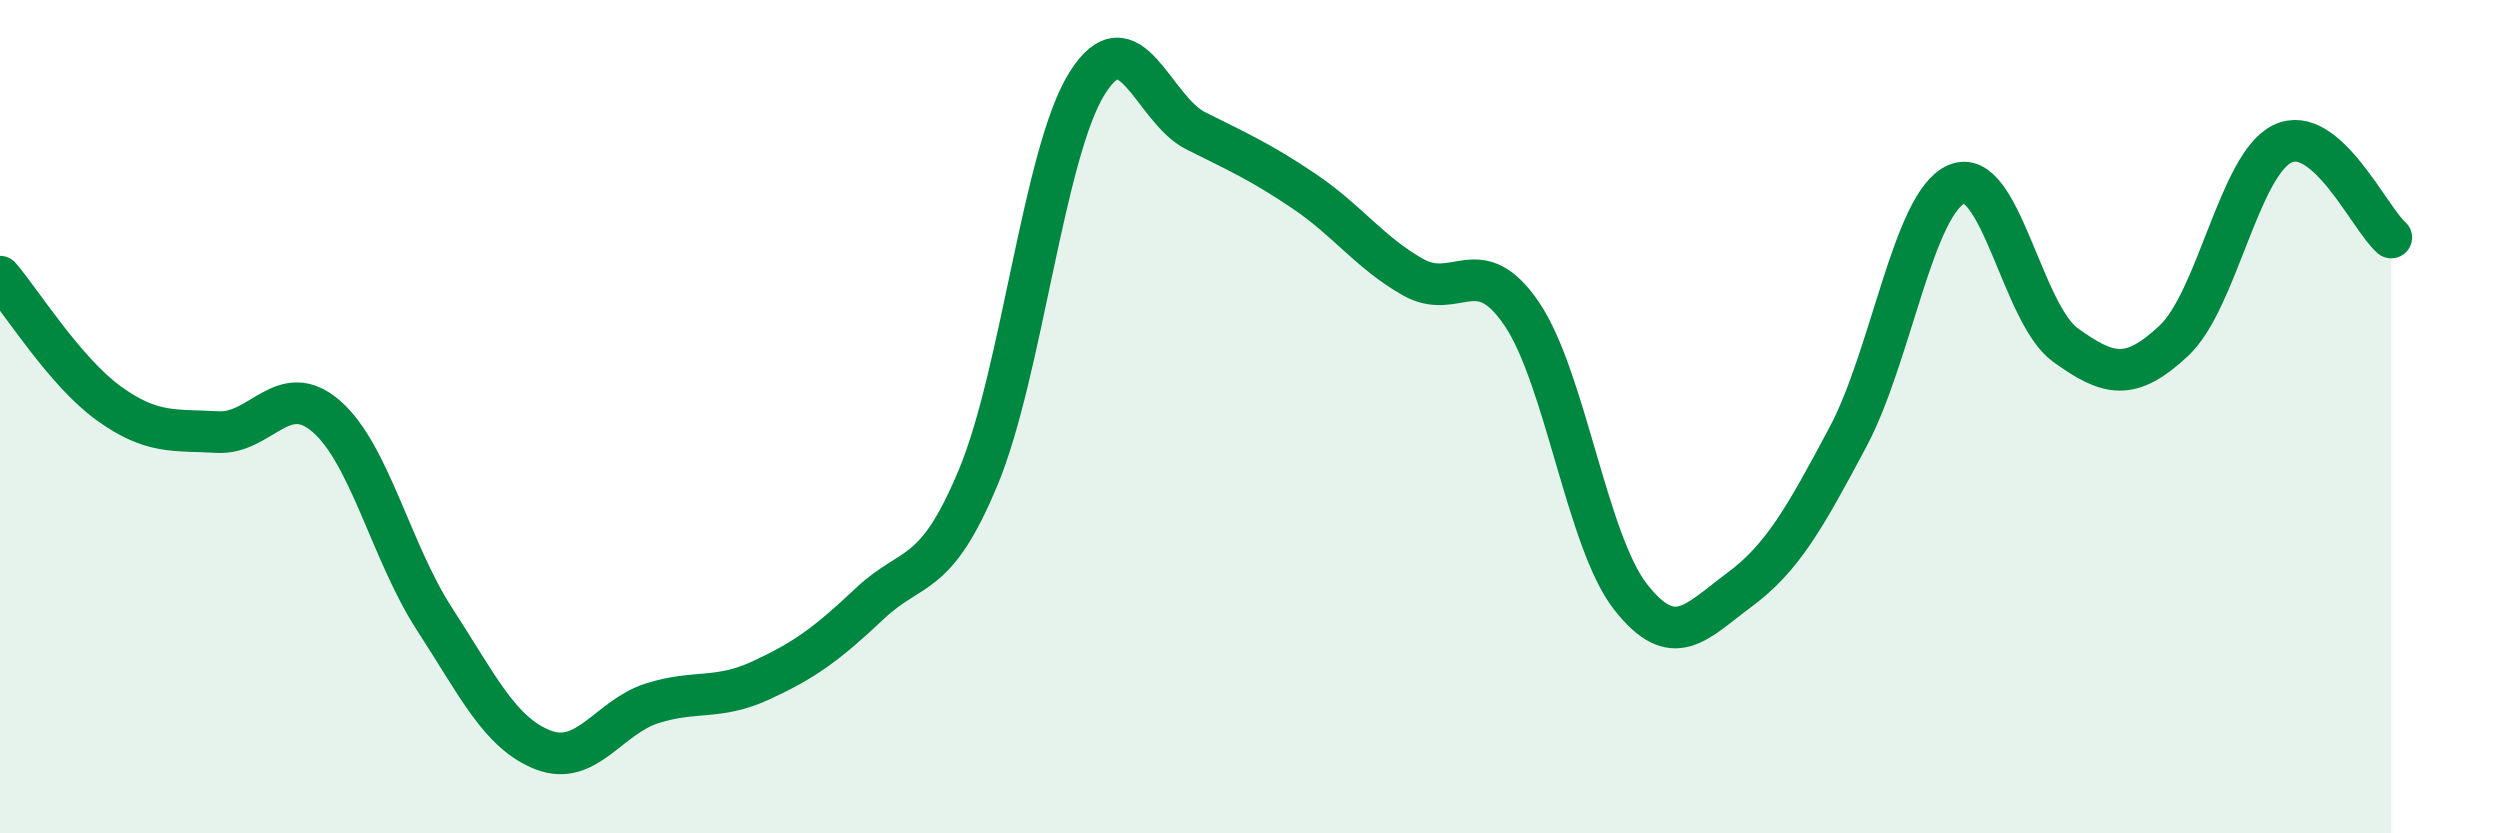 
    <svg width="60" height="20" viewBox="0 0 60 20" xmlns="http://www.w3.org/2000/svg">
      <path
        d="M 0,6.64 C 0.52,7.25 1.57,8.93 2.61,9.68 C 3.65,10.43 4.18,10.31 5.22,10.37 C 6.26,10.43 6.79,9.09 7.83,9.99 C 8.87,10.89 9.39,13.26 10.43,14.86 C 11.47,16.46 12,17.6 13.04,18 C 14.08,18.4 14.61,17.21 15.65,16.88 C 16.69,16.55 17.22,16.81 18.26,16.33 C 19.3,15.85 19.83,15.47 20.87,14.49 C 21.91,13.51 22.44,13.95 23.48,11.45 C 24.52,8.95 25.05,3.66 26.09,2 C 27.13,0.34 27.66,2.62 28.7,3.14 C 29.74,3.66 30.26,3.89 31.3,4.59 C 32.34,5.29 32.87,6.06 33.91,6.65 C 34.95,7.24 35.48,6 36.52,7.53 C 37.56,9.06 38.09,12.99 39.13,14.32 C 40.17,15.65 40.7,14.93 41.74,14.16 C 42.78,13.39 43.31,12.44 44.35,10.49 C 45.39,8.54 45.92,4.86 46.96,4.42 C 48,3.98 48.53,7.53 49.57,8.28 C 50.61,9.03 51.13,9.15 52.17,8.18 C 53.21,7.21 53.74,3.95 54.78,3.45 C 55.82,2.95 56.87,5.25 57.39,5.7L57.39 20L0 20Z"
        fill="#008740"
        opacity="0.1"
        stroke-linecap="round"
        stroke-linejoin="round"
      />
      <path
        d="M 0,6.64 C 0.52,7.25 1.57,8.93 2.61,9.68 C 3.65,10.43 4.18,10.31 5.22,10.37 C 6.26,10.43 6.79,9.09 7.83,9.99 C 8.87,10.89 9.39,13.26 10.43,14.86 C 11.47,16.46 12,17.6 13.04,18 C 14.08,18.4 14.61,17.21 15.65,16.88 C 16.69,16.55 17.22,16.81 18.26,16.33 C 19.3,15.85 19.83,15.47 20.87,14.49 C 21.91,13.51 22.44,13.95 23.48,11.45 C 24.52,8.95 25.05,3.66 26.09,2 C 27.13,0.34 27.66,2.62 28.7,3.14 C 29.74,3.66 30.26,3.89 31.3,4.59 C 32.34,5.29 32.87,6.06 33.91,6.65 C 34.95,7.24 35.48,6 36.52,7.53 C 37.56,9.06 38.09,12.99 39.13,14.32 C 40.17,15.65 40.7,14.93 41.74,14.16 C 42.78,13.39 43.31,12.44 44.35,10.49 C 45.39,8.54 45.92,4.86 46.96,4.42 C 48,3.98 48.53,7.53 49.57,8.28 C 50.61,9.03 51.13,9.15 52.17,8.18 C 53.21,7.21 53.74,3.95 54.78,3.45 C 55.82,2.95 56.87,5.25 57.39,5.7"
        stroke="#008740"
        stroke-width="1"
        fill="none"
        stroke-linecap="round"
        stroke-linejoin="round"
      />
    </svg>
  
